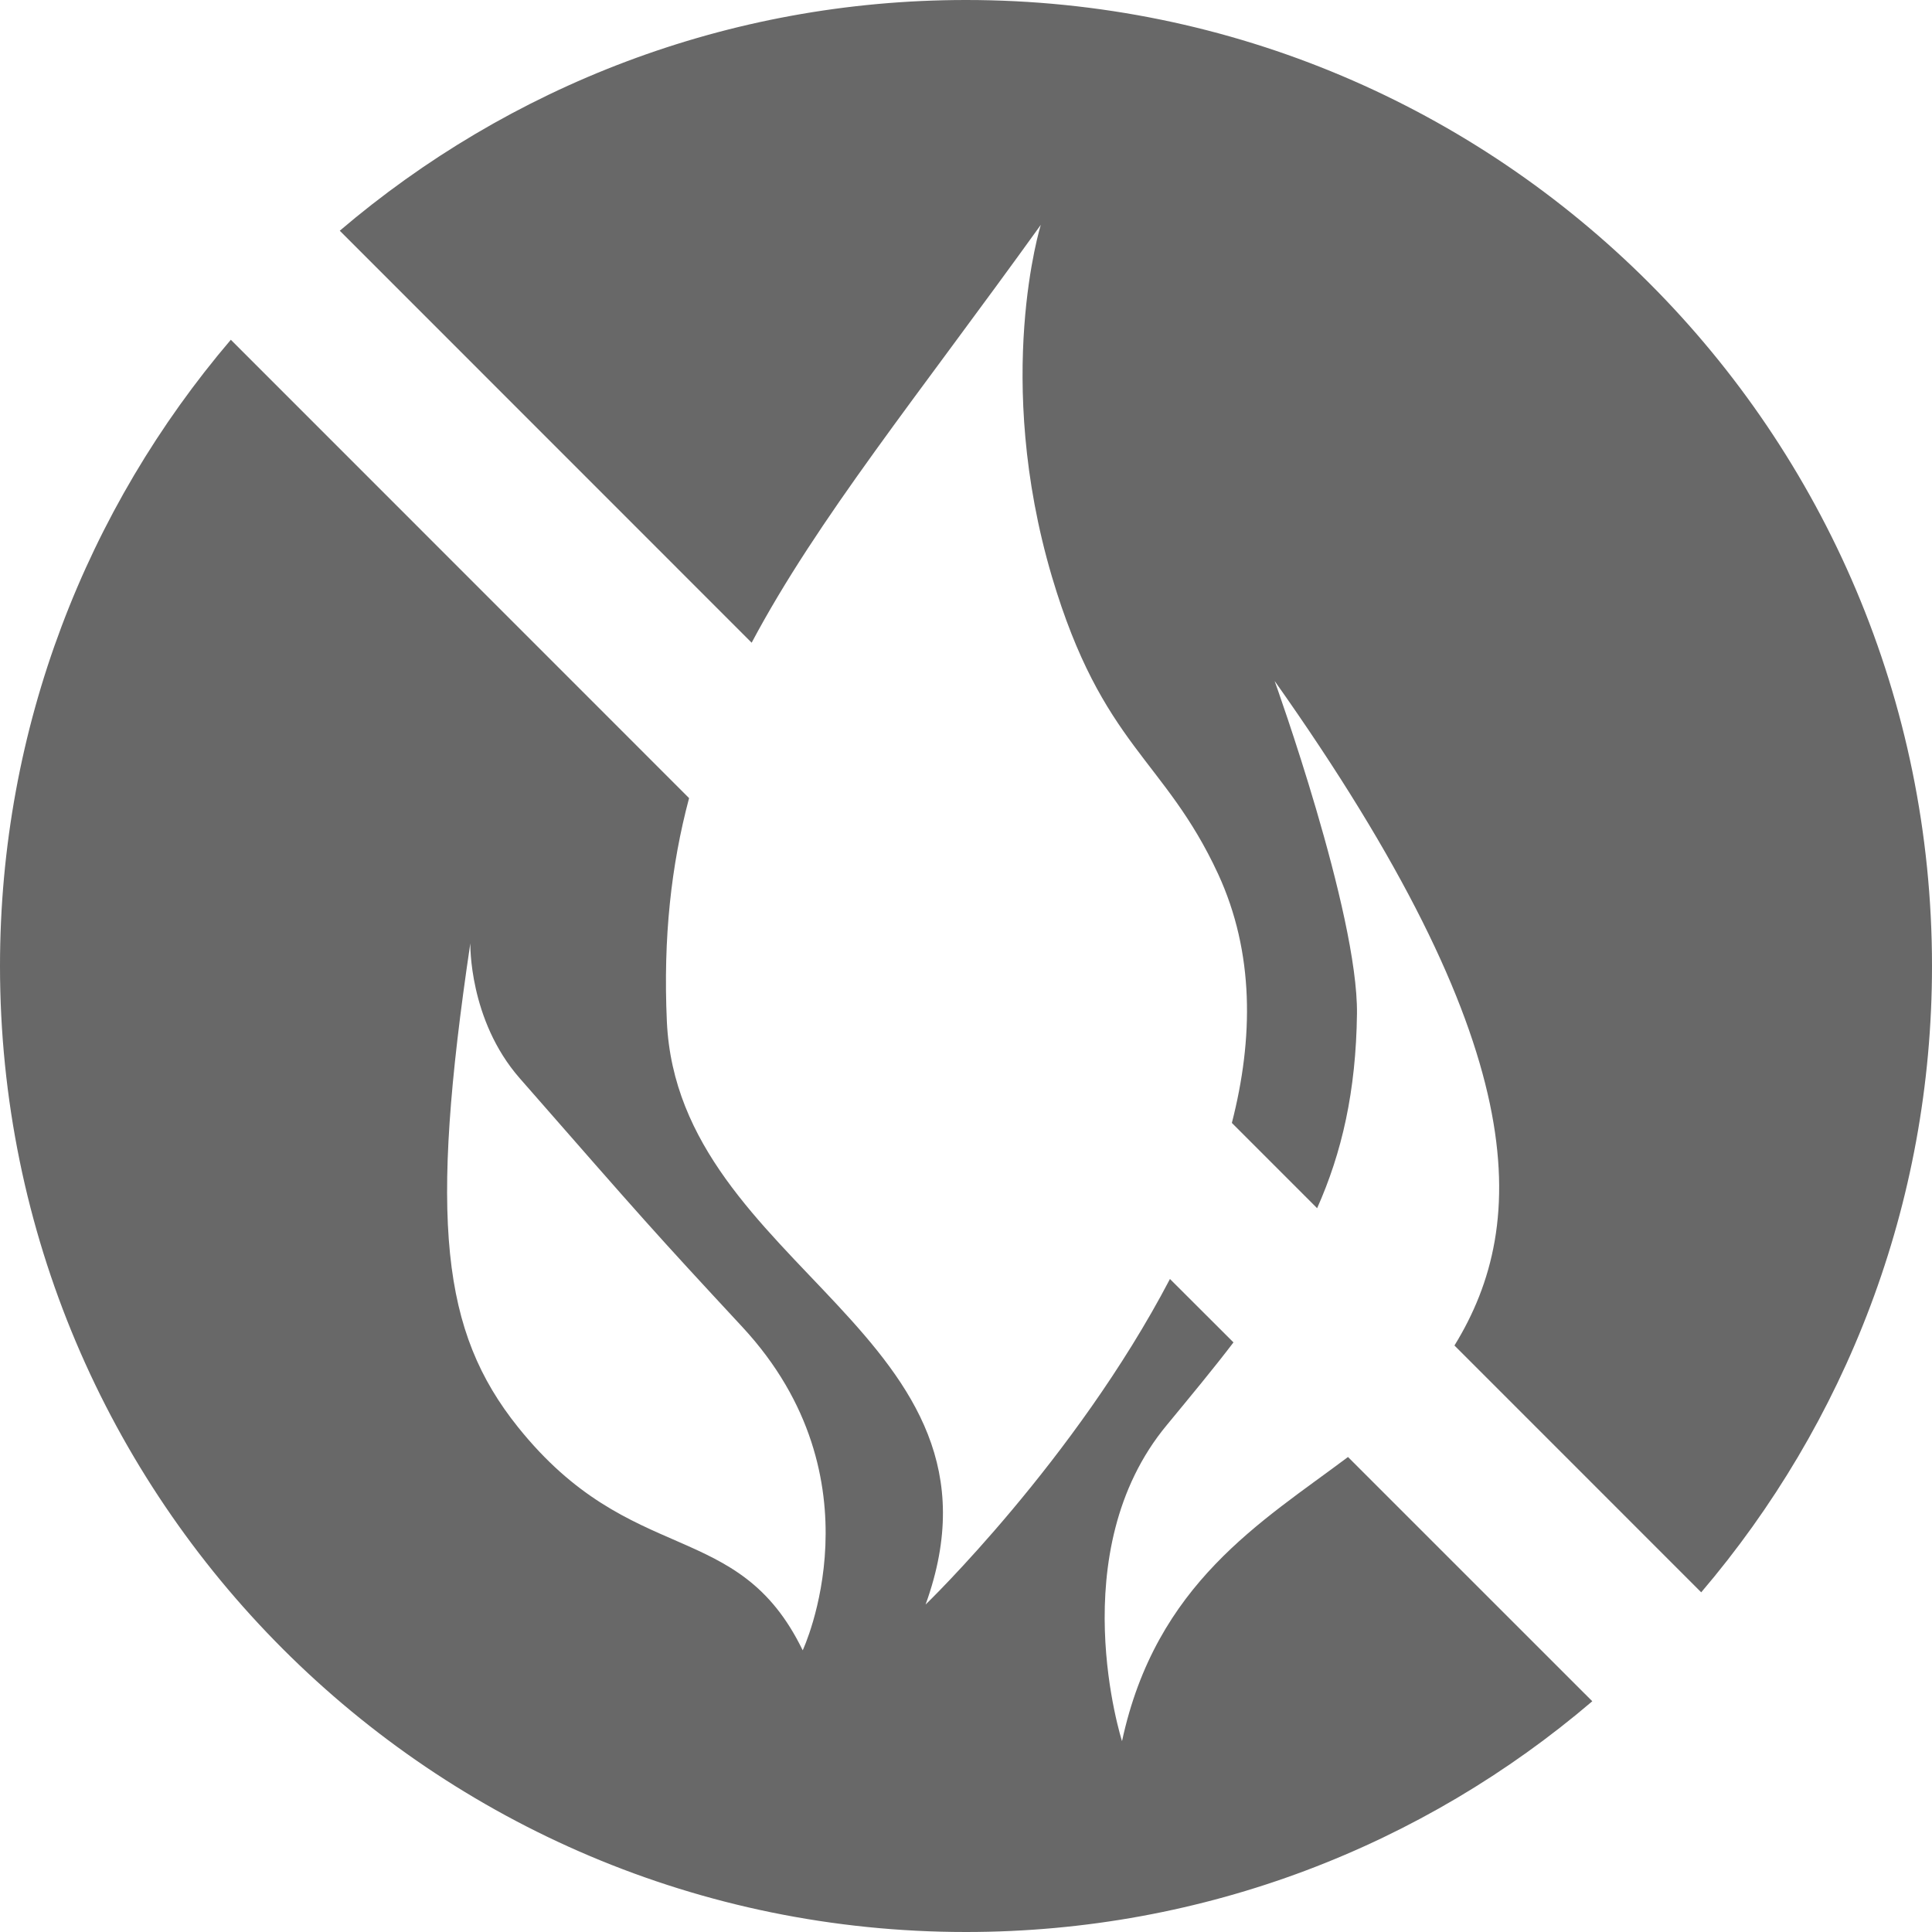 <svg width="90" height="90" viewBox="0 0 90 90" fill="none" xmlns="http://www.w3.org/2000/svg">
    <path fill-rule="evenodd" clip-rule="evenodd" d="M45.001 0C33.866 0 23.684 4.052 15.828 10.748L35.015 29.94C38.079 24.173 42.746 18.454 48.485 10.474C48.485 10.474 46.263 17.59 49.003 26.865C51.352 34.78 54.246 35.32 56.741 40.706C58.439 44.383 58.393 48.385 57.385 52.31L61.357 56.283C62.511 53.693 63.167 50.839 63.213 47.223C63.266 42.525 59.377 31.722 59.377 31.722C71.396 48.698 71.297 56.919 67.754 62.679L79.249 74.176C85.948 66.319 90 56.135 90 45C90 20.149 69.857 0 45.001 0ZM37.393 76.878C34.373 70.657 29.428 73.095 24.127 66.477C20.574 62.04 19.983 56.879 21.91 43.942C21.91 43.942 21.825 47.508 24.213 50.232C30.101 56.96 30.41 57.319 34.582 61.816C41.148 68.896 37.393 76.878 37.393 76.878ZM52.268 81.11C52.268 81.11 49.441 72.293 54.36 66.378C55.48 65.019 56.524 63.763 57.46 62.534L54.501 59.58C50.073 68.042 43.117 74.746 43.117 74.746C47.662 62.183 31.59 59.102 31.065 47.586C30.888 43.664 31.269 40.298 32.1 37.179L10.753 15.827C4.058 23.683 0 33.866 0 45C0 69.854 20.151 90 44.998 90C56.134 90 66.32 85.958 74.175 79.251L62.795 67.873C58.772 70.894 53.846 73.758 52.268 81.11Z" fill="#686868"/>
</svg>

